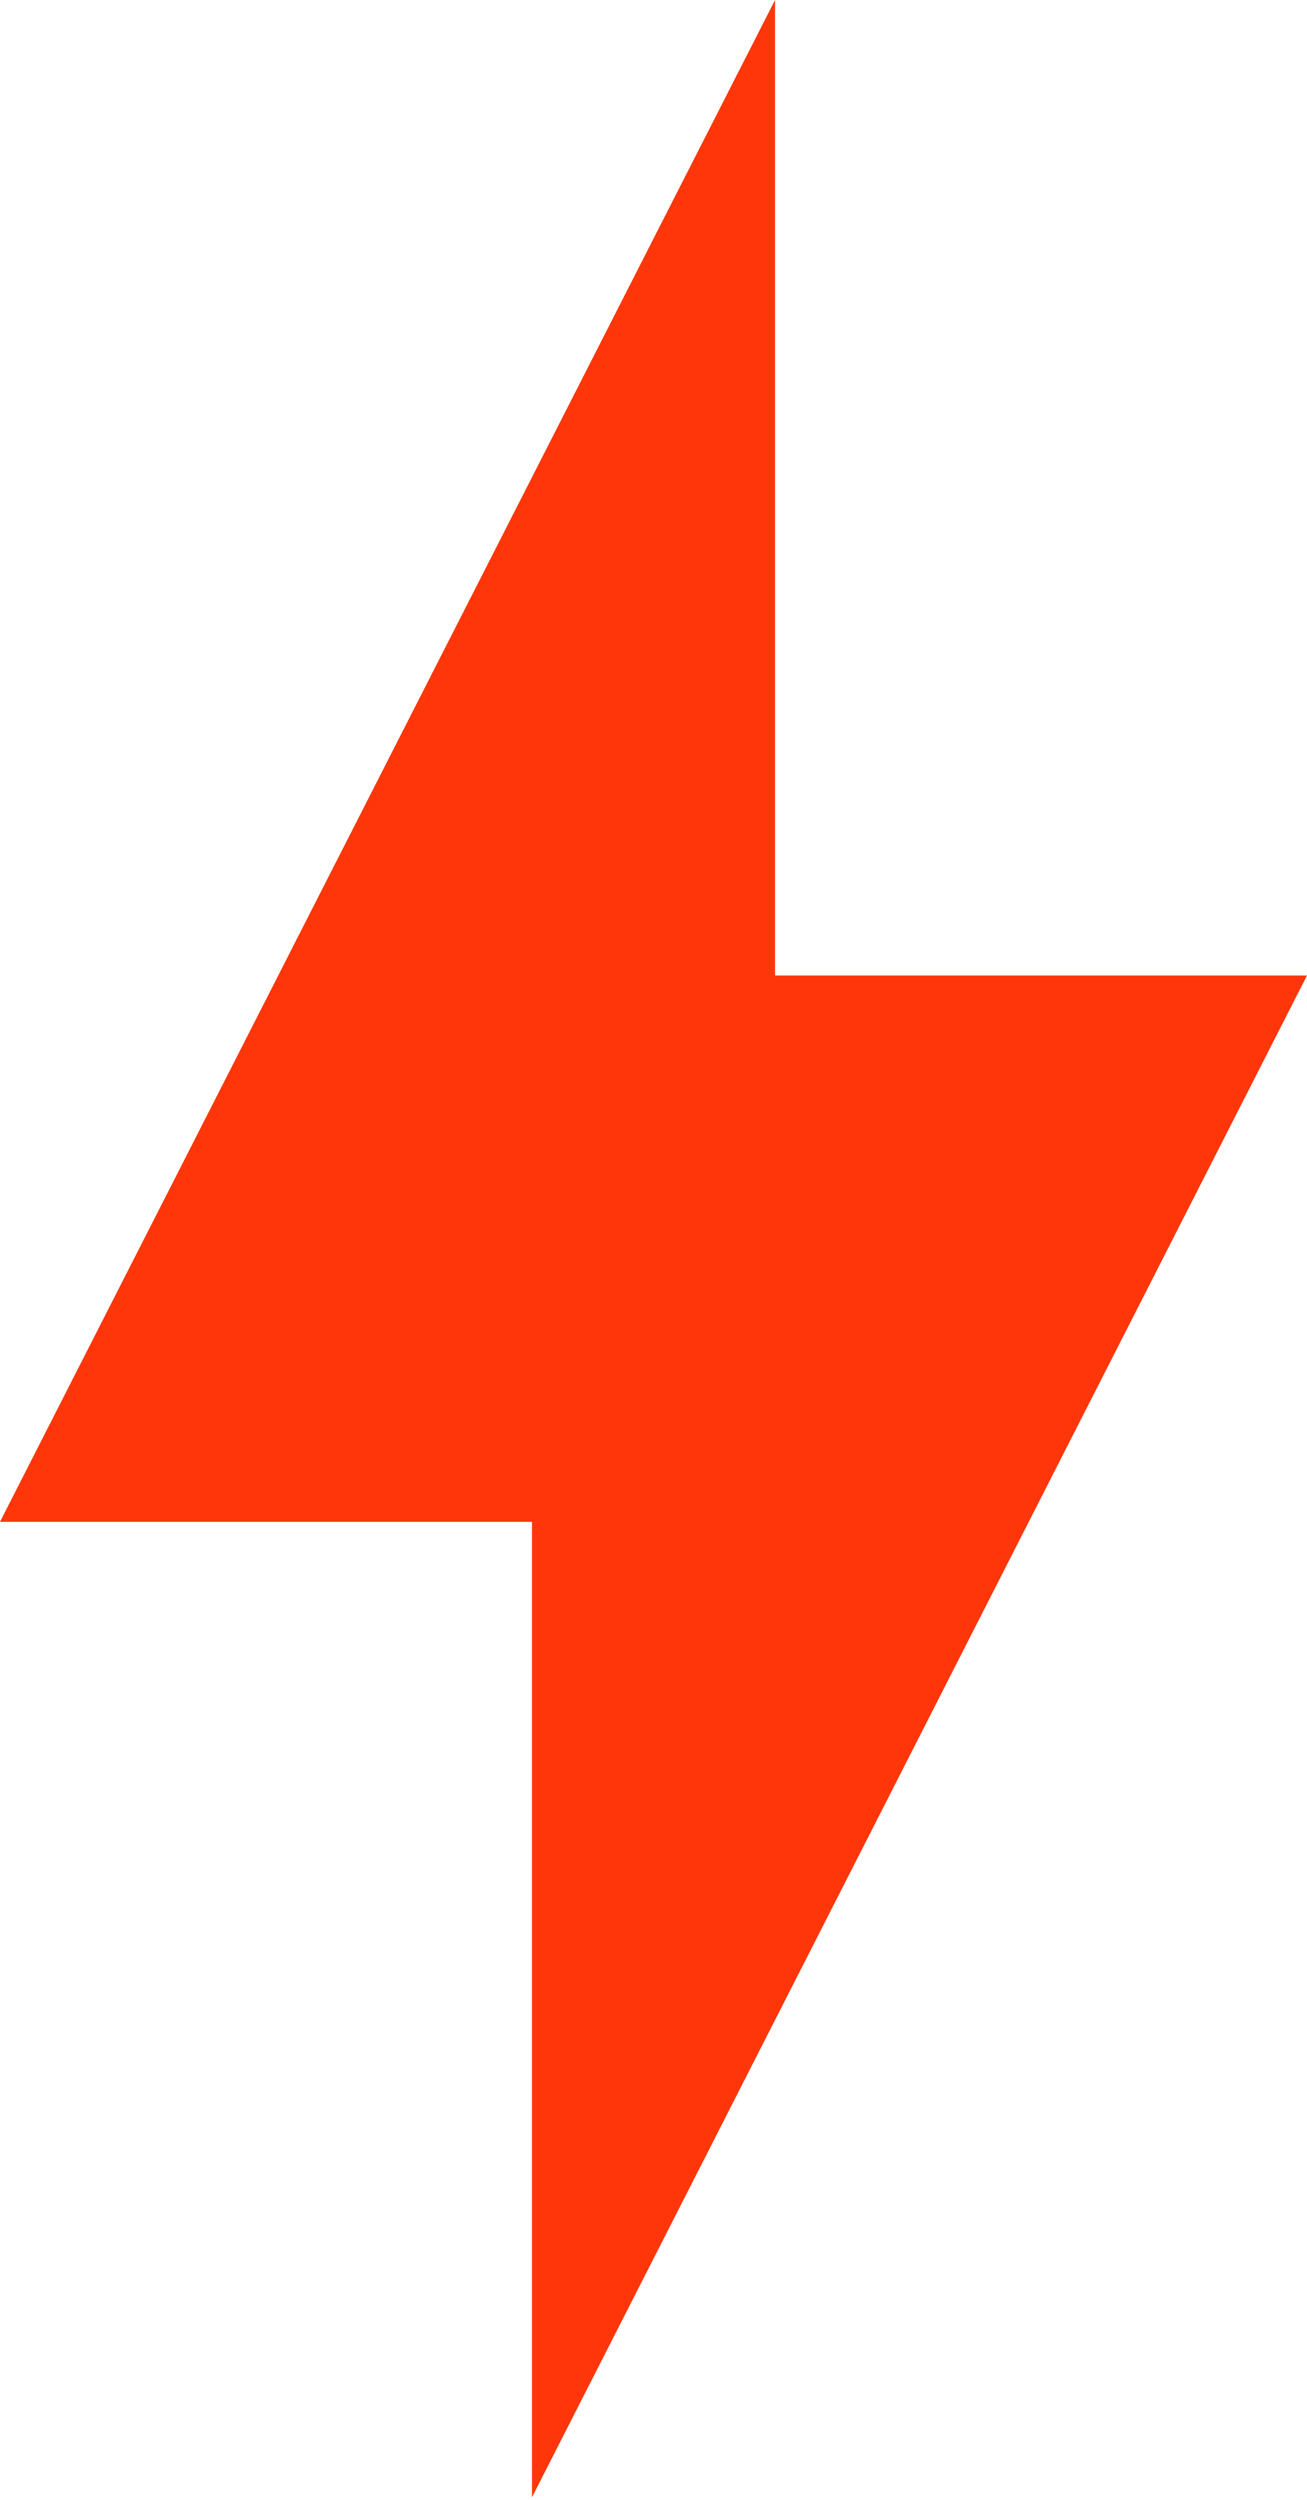<?xml version="1.0" encoding="UTF-8"?> <svg xmlns="http://www.w3.org/2000/svg" width="444" height="849" viewBox="0 0 444 849" fill="none"> <path d="M444 331.258H263.285V0L0 516.767H180.715V848.025L444 331.258Z" fill="#FF360A"></path> </svg> 